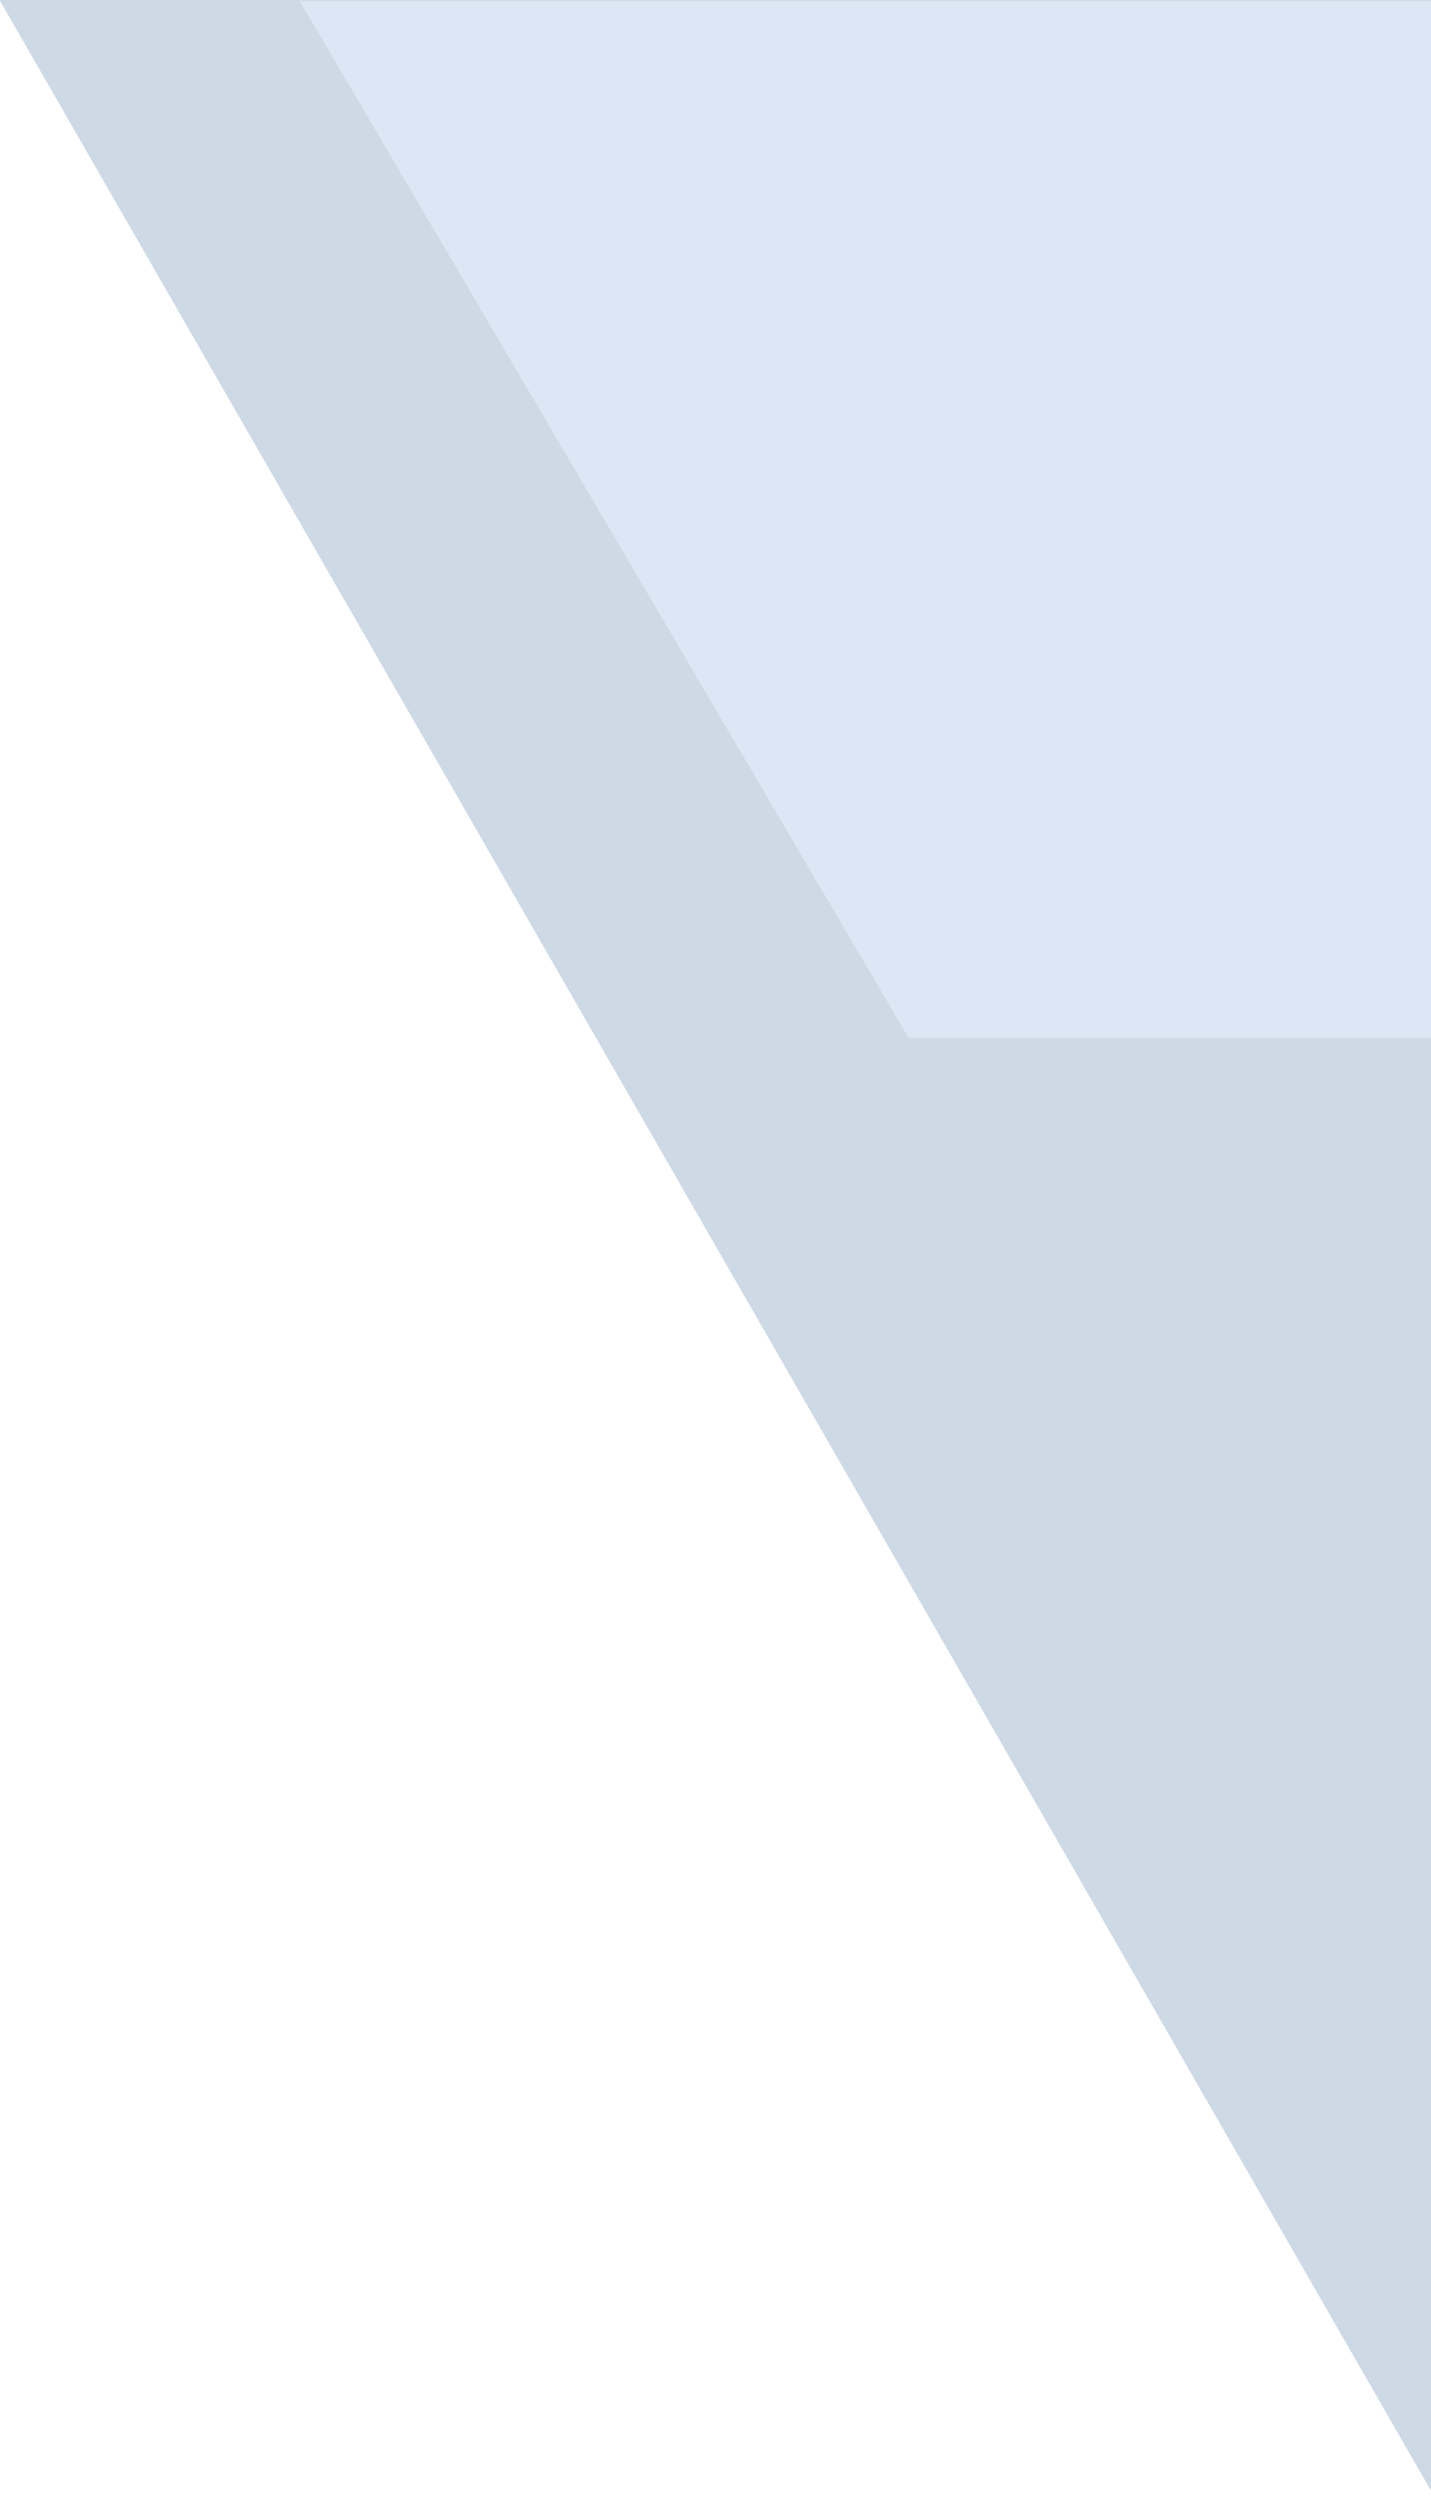 <svg width="430" height="751" viewBox="0 0 430 751" fill="none" xmlns="http://www.w3.org/2000/svg">
<path d="M431.474 750.743L-0.131 0H431.474V750.743Z" fill="#CED9E6"/>
<path d="M273.032 311.78L90.06 0.312H431.474V311.78H273.032Z" fill="#DBE7F5"/>
</svg>
